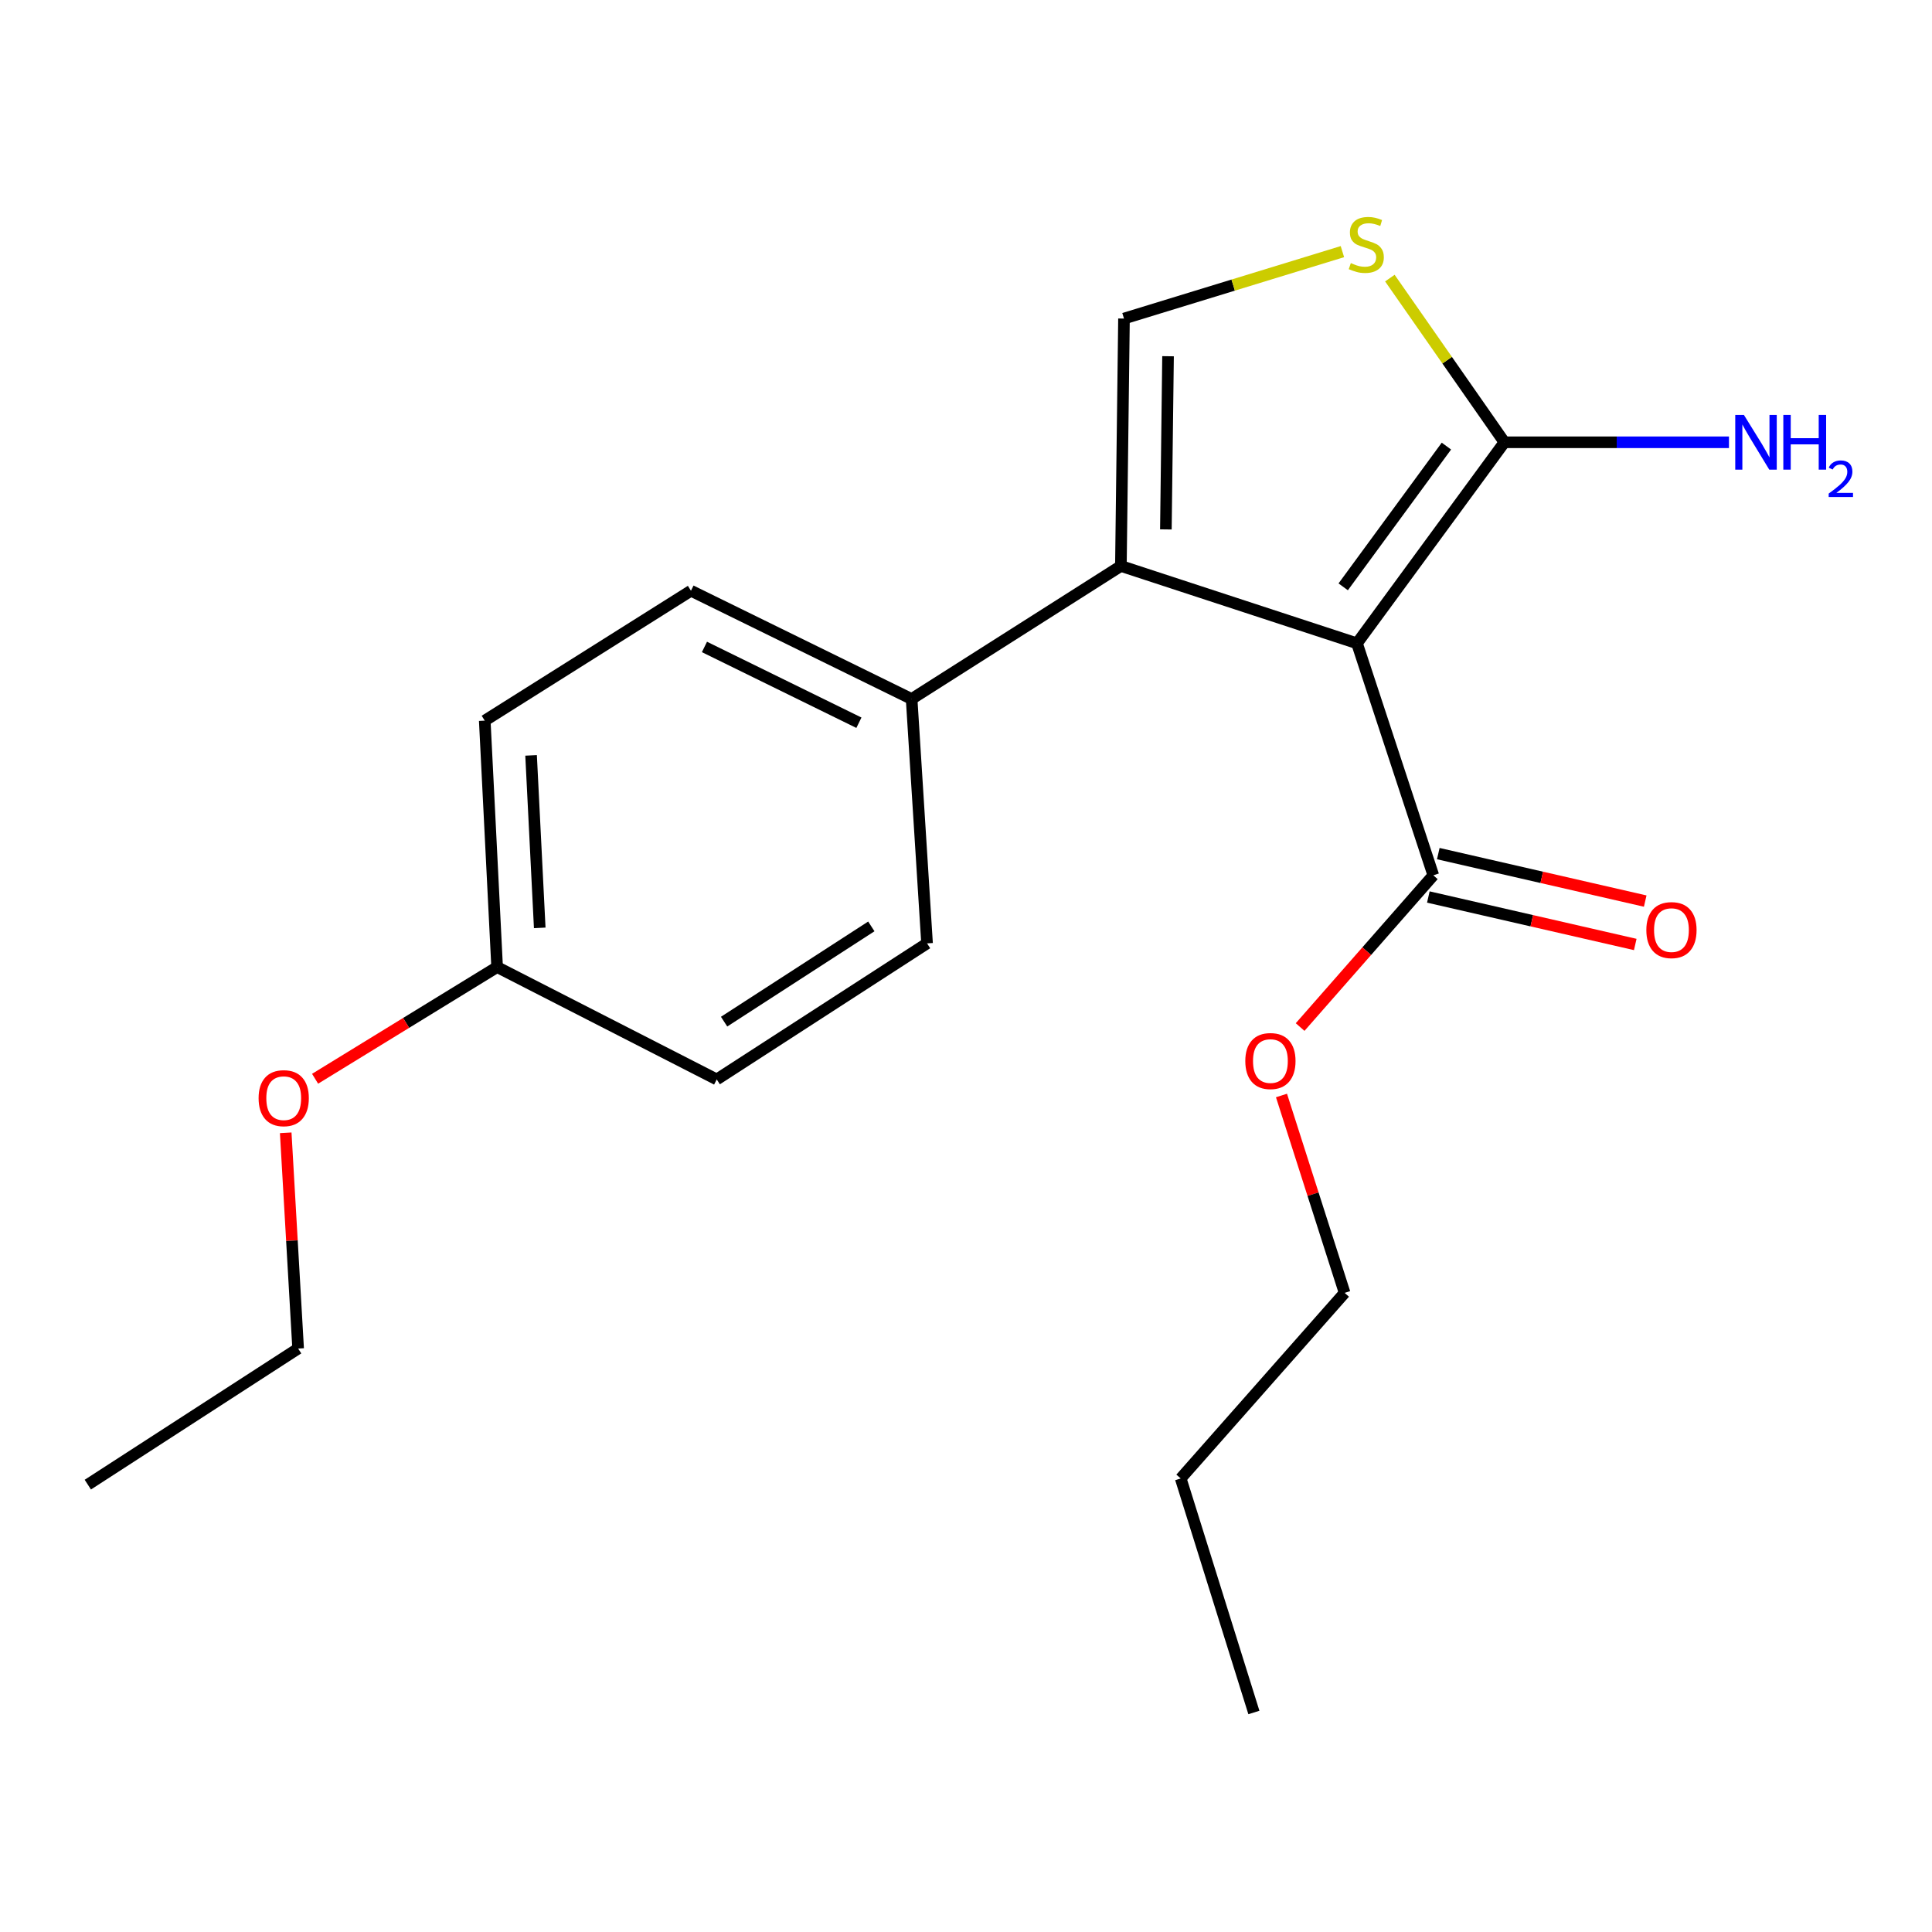 <?xml version='1.0' encoding='iso-8859-1'?>
<svg version='1.1' baseProfile='full'
              xmlns='http://www.w3.org/2000/svg'
                      xmlns:rdkit='http://www.rdkit.org/xml'
                      xmlns:xlink='http://www.w3.org/1999/xlink'
                  xml:space='preserve'
width='1000px' height='1000px' viewBox='0 0 1000 1000'>
<!-- END OF HEADER -->
<rect style='opacity:1.0;fill:#FFFFFF;stroke:none' width='1000' height='1000' x='0' y='0'> </rect>
<path class='bond-0' d='M 702.374,332.983 L 580.174,292.949' style='fill:none;fill-rule:evenodd;stroke:#000000;stroke-width:6px;stroke-linecap:butt;stroke-linejoin:miter;stroke-opacity:1' />
<path class='bond-1' d='M 702.374,332.983 L 778.689,228.924' style='fill:none;fill-rule:evenodd;stroke:#000000;stroke-width:6px;stroke-linecap:butt;stroke-linejoin:miter;stroke-opacity:1' />
<path class='bond-1' d='M 695.239,303.746 L 748.659,230.905' style='fill:none;fill-rule:evenodd;stroke:#000000;stroke-width:6px;stroke-linecap:butt;stroke-linejoin:miter;stroke-opacity:1' />
<path class='bond-4' d='M 702.374,332.983 L 741.882,453.057' style='fill:none;fill-rule:evenodd;stroke:#000000;stroke-width:6px;stroke-linecap:butt;stroke-linejoin:miter;stroke-opacity:1' />
<path class='bond-2' d='M 580.174,292.949 L 581.775,164.886' style='fill:none;fill-rule:evenodd;stroke:#000000;stroke-width:6px;stroke-linecap:butt;stroke-linejoin:miter;stroke-opacity:1' />
<path class='bond-2' d='M 603.457,274.028 L 604.577,184.384' style='fill:none;fill-rule:evenodd;stroke:#000000;stroke-width:6px;stroke-linecap:butt;stroke-linejoin:miter;stroke-opacity:1' />
<path class='bond-5' d='M 580.174,292.949 L 471.853,361.801' style='fill:none;fill-rule:evenodd;stroke:#000000;stroke-width:6px;stroke-linecap:butt;stroke-linejoin:miter;stroke-opacity:1' />
<path class='bond-3' d='M 778.689,228.924 L 749.04,186.434' style='fill:none;fill-rule:evenodd;stroke:#000000;stroke-width:6px;stroke-linecap:butt;stroke-linejoin:miter;stroke-opacity:1' />
<path class='bond-3' d='M 749.04,186.434 L 719.391,143.943' style='fill:none;fill-rule:evenodd;stroke:#CCCC00;stroke-width:6px;stroke-linecap:butt;stroke-linejoin:miter;stroke-opacity:1' />
<path class='bond-7' d='M 778.689,228.924 L 836.798,228.924' style='fill:none;fill-rule:evenodd;stroke:#000000;stroke-width:6px;stroke-linecap:butt;stroke-linejoin:miter;stroke-opacity:1' />
<path class='bond-7' d='M 836.798,228.924 L 894.908,228.924' style='fill:none;fill-rule:evenodd;stroke:#0000FF;stroke-width:6px;stroke-linecap:butt;stroke-linejoin:miter;stroke-opacity:1' />
<path class='bond-20' d='M 581.775,164.886 L 638.302,147.564' style='fill:none;fill-rule:evenodd;stroke:#000000;stroke-width:6px;stroke-linecap:butt;stroke-linejoin:miter;stroke-opacity:1' />
<path class='bond-20' d='M 638.302,147.564 L 694.828,130.241' style='fill:none;fill-rule:evenodd;stroke:#CCCC00;stroke-width:6px;stroke-linecap:butt;stroke-linejoin:miter;stroke-opacity:1' />
<path class='bond-6' d='M 739.306,464.287 L 792.856,476.573' style='fill:none;fill-rule:evenodd;stroke:#000000;stroke-width:6px;stroke-linecap:butt;stroke-linejoin:miter;stroke-opacity:1' />
<path class='bond-6' d='M 792.856,476.573 L 846.406,488.86' style='fill:none;fill-rule:evenodd;stroke:#FF0000;stroke-width:6px;stroke-linecap:butt;stroke-linejoin:miter;stroke-opacity:1' />
<path class='bond-6' d='M 744.459,441.826 L 798.009,454.113' style='fill:none;fill-rule:evenodd;stroke:#000000;stroke-width:6px;stroke-linecap:butt;stroke-linejoin:miter;stroke-opacity:1' />
<path class='bond-6' d='M 798.009,454.113 L 851.559,466.399' style='fill:none;fill-rule:evenodd;stroke:#FF0000;stroke-width:6px;stroke-linecap:butt;stroke-linejoin:miter;stroke-opacity:1' />
<path class='bond-10' d='M 741.882,453.057 L 707.411,492.328' style='fill:none;fill-rule:evenodd;stroke:#000000;stroke-width:6px;stroke-linecap:butt;stroke-linejoin:miter;stroke-opacity:1' />
<path class='bond-10' d='M 707.411,492.328 L 672.94,531.598' style='fill:none;fill-rule:evenodd;stroke:#FF0000;stroke-width:6px;stroke-linecap:butt;stroke-linejoin:miter;stroke-opacity:1' />
<path class='bond-8' d='M 471.853,361.801 L 357.642,305.765' style='fill:none;fill-rule:evenodd;stroke:#000000;stroke-width:6px;stroke-linecap:butt;stroke-linejoin:miter;stroke-opacity:1' />
<path class='bond-8' d='M 444.571,374.084 L 364.623,334.858' style='fill:none;fill-rule:evenodd;stroke:#000000;stroke-width:6px;stroke-linecap:butt;stroke-linejoin:miter;stroke-opacity:1' />
<path class='bond-9' d='M 471.853,361.801 L 479.842,488.289' style='fill:none;fill-rule:evenodd;stroke:#000000;stroke-width:6px;stroke-linecap:butt;stroke-linejoin:miter;stroke-opacity:1' />
<path class='bond-12' d='M 357.642,305.765 L 250.908,373.003' style='fill:none;fill-rule:evenodd;stroke:#000000;stroke-width:6px;stroke-linecap:butt;stroke-linejoin:miter;stroke-opacity:1' />
<path class='bond-13' d='M 479.842,488.289 L 370.982,558.715' style='fill:none;fill-rule:evenodd;stroke:#000000;stroke-width:6px;stroke-linecap:butt;stroke-linejoin:miter;stroke-opacity:1' />
<path class='bond-13' d='M 450.995,479.505 L 374.794,528.803' style='fill:none;fill-rule:evenodd;stroke:#000000;stroke-width:6px;stroke-linecap:butt;stroke-linejoin:miter;stroke-opacity:1' />
<path class='bond-15' d='M 663.295,567.025 L 679.634,618.107' style='fill:none;fill-rule:evenodd;stroke:#FF0000;stroke-width:6px;stroke-linecap:butt;stroke-linejoin:miter;stroke-opacity:1' />
<path class='bond-15' d='M 679.634,618.107 L 695.973,669.188' style='fill:none;fill-rule:evenodd;stroke:#000000;stroke-width:6px;stroke-linecap:butt;stroke-linejoin:miter;stroke-opacity:1' />
<path class='bond-11' d='M 257.309,500.554 L 370.982,558.715' style='fill:none;fill-rule:evenodd;stroke:#000000;stroke-width:6px;stroke-linecap:butt;stroke-linejoin:miter;stroke-opacity:1' />
<path class='bond-14' d='M 257.309,500.554 L 210.2,529.46' style='fill:none;fill-rule:evenodd;stroke:#000000;stroke-width:6px;stroke-linecap:butt;stroke-linejoin:miter;stroke-opacity:1' />
<path class='bond-14' d='M 210.2,529.46 L 163.09,558.366' style='fill:none;fill-rule:evenodd;stroke:#FF0000;stroke-width:6px;stroke-linecap:butt;stroke-linejoin:miter;stroke-opacity:1' />
<path class='bond-21' d='M 257.309,500.554 L 250.908,373.003' style='fill:none;fill-rule:evenodd;stroke:#000000;stroke-width:6px;stroke-linecap:butt;stroke-linejoin:miter;stroke-opacity:1' />
<path class='bond-21' d='M 279.365,480.266 L 274.884,390.981' style='fill:none;fill-rule:evenodd;stroke:#000000;stroke-width:6px;stroke-linecap:butt;stroke-linejoin:miter;stroke-opacity:1' />
<path class='bond-16' d='M 147.886,586.337 L 151.1,642.172' style='fill:none;fill-rule:evenodd;stroke:#FF0000;stroke-width:6px;stroke-linecap:butt;stroke-linejoin:miter;stroke-opacity:1' />
<path class='bond-16' d='M 151.1,642.172 L 154.314,698.006' style='fill:none;fill-rule:evenodd;stroke:#000000;stroke-width:6px;stroke-linecap:butt;stroke-linejoin:miter;stroke-opacity:1' />
<path class='bond-17' d='M 695.973,669.188 L 611.131,765.245' style='fill:none;fill-rule:evenodd;stroke:#000000;stroke-width:6px;stroke-linecap:butt;stroke-linejoin:miter;stroke-opacity:1' />
<path class='bond-18' d='M 154.314,698.006 L 45.455,768.445' style='fill:none;fill-rule:evenodd;stroke:#000000;stroke-width:6px;stroke-linecap:butt;stroke-linejoin:miter;stroke-opacity:1' />
<path class='bond-19' d='M 611.131,765.245 L 649.013,886.381' style='fill:none;fill-rule:evenodd;stroke:#000000;stroke-width:6px;stroke-linecap:butt;stroke-linejoin:miter;stroke-opacity:1' />
<path  class='atom-4' d='M 699.188 136.174
Q 699.508 136.294, 700.828 136.854
Q 702.148 137.414, 703.588 137.774
Q 705.068 138.094, 706.508 138.094
Q 709.188 138.094, 710.748 136.814
Q 712.308 135.494, 712.308 133.214
Q 712.308 131.654, 711.508 130.694
Q 710.748 129.734, 709.548 129.214
Q 708.348 128.694, 706.348 128.094
Q 703.828 127.334, 702.308 126.614
Q 700.828 125.894, 699.748 124.374
Q 698.708 122.854, 698.708 120.294
Q 698.708 116.734, 701.108 114.534
Q 703.548 112.334, 708.348 112.334
Q 711.628 112.334, 715.348 113.894
L 714.428 116.974
Q 711.028 115.574, 708.468 115.574
Q 705.708 115.574, 704.188 116.734
Q 702.668 117.854, 702.708 119.814
Q 702.708 121.334, 703.468 122.254
Q 704.268 123.174, 705.388 123.694
Q 706.548 124.214, 708.468 124.814
Q 711.028 125.614, 712.548 126.414
Q 714.068 127.214, 715.148 128.854
Q 716.268 130.454, 716.268 133.214
Q 716.268 137.134, 713.628 139.254
Q 711.028 141.334, 706.668 141.334
Q 704.148 141.334, 702.228 140.774
Q 700.348 140.254, 698.108 139.334
L 699.188 136.174
' fill='#CCCC00'/>
<path  class='atom-7' d='M 852.144 481.417
Q 852.144 474.617, 855.504 470.817
Q 858.864 467.017, 865.144 467.017
Q 871.424 467.017, 874.784 470.817
Q 878.144 474.617, 878.144 481.417
Q 878.144 488.297, 874.744 492.217
Q 871.344 496.097, 865.144 496.097
Q 858.904 496.097, 855.504 492.217
Q 852.144 488.337, 852.144 481.417
M 865.144 492.897
Q 869.464 492.897, 871.784 490.017
Q 874.144 487.097, 874.144 481.417
Q 874.144 475.857, 871.784 473.057
Q 869.464 470.217, 865.144 470.217
Q 860.824 470.217, 858.464 473.017
Q 856.144 475.817, 856.144 481.417
Q 856.144 487.137, 858.464 490.017
Q 860.824 492.897, 865.144 492.897
' fill='#FF0000'/>
<path  class='atom-8' d='M 902.643 214.764
L 911.923 229.764
Q 912.843 231.244, 914.323 233.924
Q 915.803 236.604, 915.883 236.764
L 915.883 214.764
L 919.643 214.764
L 919.643 243.084
L 915.763 243.084
L 905.803 226.684
Q 904.643 224.764, 903.403 222.564
Q 902.203 220.364, 901.843 219.684
L 901.843 243.084
L 898.163 243.084
L 898.163 214.764
L 902.643 214.764
' fill='#0000FF'/>
<path  class='atom-8' d='M 923.043 214.764
L 926.883 214.764
L 926.883 226.804
L 941.363 226.804
L 941.363 214.764
L 945.203 214.764
L 945.203 243.084
L 941.363 243.084
L 941.363 230.004
L 926.883 230.004
L 926.883 243.084
L 923.043 243.084
L 923.043 214.764
' fill='#0000FF'/>
<path  class='atom-8' d='M 946.576 242.091
Q 947.262 240.322, 948.899 239.345
Q 950.536 238.342, 952.806 238.342
Q 955.631 238.342, 957.215 239.873
Q 958.799 241.404, 958.799 244.124
Q 958.799 246.896, 956.74 249.483
Q 954.707 252.07, 950.483 255.132
L 959.116 255.132
L 959.116 257.244
L 946.523 257.244
L 946.523 255.476
Q 950.008 252.994, 952.067 251.146
Q 954.153 249.298, 955.156 247.635
Q 956.159 245.972, 956.159 244.256
Q 956.159 242.46, 955.261 241.457
Q 954.364 240.454, 952.806 240.454
Q 951.301 240.454, 950.298 241.061
Q 949.295 241.668, 948.582 243.015
L 946.576 242.091
' fill='#0000FF'/>
<path  class='atom-11' d='M 644.565 549.194
Q 644.565 542.394, 647.925 538.594
Q 651.285 534.794, 657.565 534.794
Q 663.845 534.794, 667.205 538.594
Q 670.565 542.394, 670.565 549.194
Q 670.565 556.074, 667.165 559.994
Q 663.765 563.874, 657.565 563.874
Q 651.325 563.874, 647.925 559.994
Q 644.565 556.114, 644.565 549.194
M 657.565 560.674
Q 661.885 560.674, 664.205 557.794
Q 666.565 554.874, 666.565 549.194
Q 666.565 543.634, 664.205 540.834
Q 661.885 537.994, 657.565 537.994
Q 653.245 537.994, 650.885 540.794
Q 648.565 543.594, 648.565 549.194
Q 648.565 554.914, 650.885 557.794
Q 653.245 560.674, 657.565 560.674
' fill='#FF0000'/>
<path  class='atom-15' d='M 133.85 568.41
Q 133.85 561.61, 137.21 557.81
Q 140.57 554.01, 146.85 554.01
Q 153.13 554.01, 156.49 557.81
Q 159.85 561.61, 159.85 568.41
Q 159.85 575.29, 156.45 579.21
Q 153.05 583.09, 146.85 583.09
Q 140.61 583.09, 137.21 579.21
Q 133.85 575.33, 133.85 568.41
M 146.85 579.89
Q 151.17 579.89, 153.49 577.01
Q 155.85 574.09, 155.85 568.41
Q 155.85 562.85, 153.49 560.05
Q 151.17 557.21, 146.85 557.21
Q 142.53 557.21, 140.17 560.01
Q 137.85 562.81, 137.85 568.41
Q 137.85 574.13, 140.17 577.01
Q 142.53 579.89, 146.85 579.89
' fill='#FF0000'/>
</svg>
